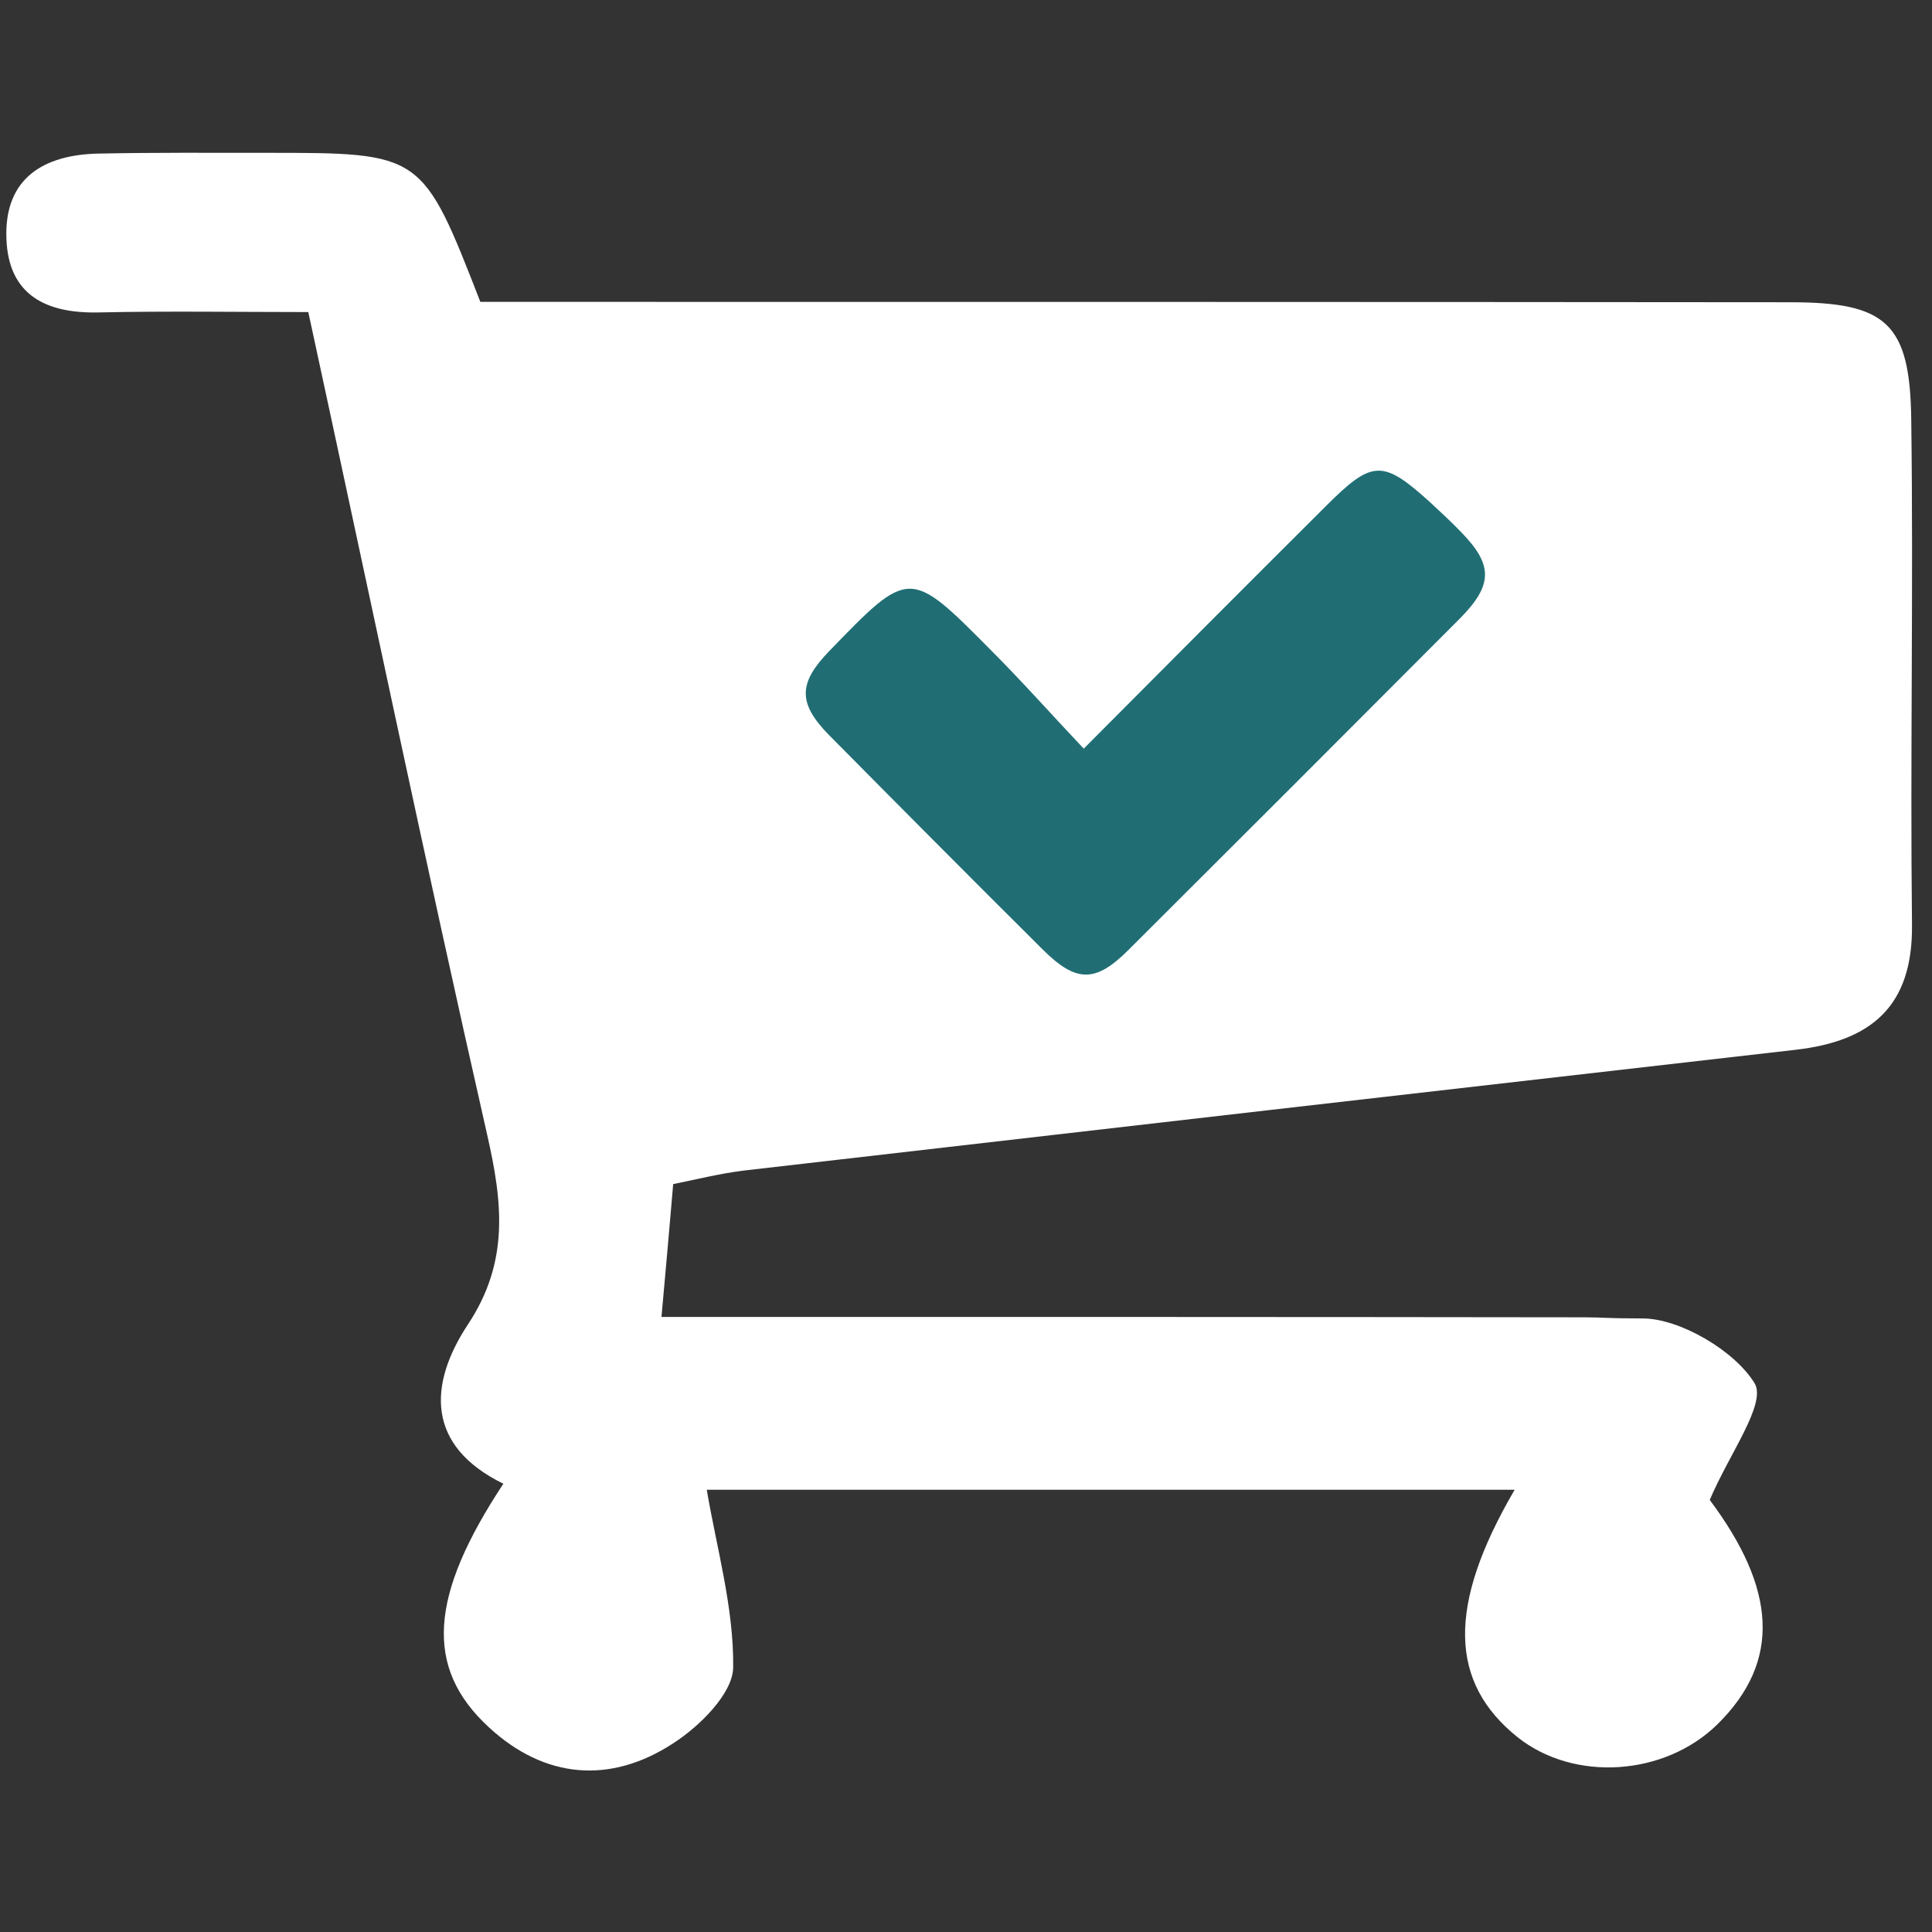 <?xml version="1.0" encoding="utf-8"?>
<!-- Generator: Adobe Illustrator 25.2.3, SVG Export Plug-In . SVG Version: 6.00 Build 0)  -->
<svg version="1.1" id="Layer_1" xmlns="http://www.w3.org/2000/svg" xmlns:xlink="http://www.w3.org/1999/xlink" x="0px" y="0px"
	 viewBox="0 0 512 512" style="enable-background:new 0 0 512 512;" xml:space="preserve">
<rect x="0" y="0" width="512" height="512" fill="#333333" stroke="none"/>
<style type="text/css">
	.st0{fill:#206E74;}
	.st1{fill:#FFFFFF;}
</style>
<rect x="180" y="110" class="st0" width="270" height="163"/>
<path class="st1" d="M506.5,111.3c-0.3-25.7-6.6-31.2-32.1-31.2C366.5,80,258.7,80,150.8,80c-8.1,0-16.2,0-23.5,0
	c-15.4-39.5-15.4-39.5-56.6-39.5c-14.9,0-29.7-0.1-44.6,0.2C11.6,41,1.1,47.2,1.7,63.2c0.5,15,10.5,19.9,24.4,19.6
	c18.3-0.4,36.7-0.1,55.6-0.1c16.1,74.3,31.1,146.2,47.4,218c4.1,18,5.9,33.7-5.1,50.3c-10.5,15.9-11.1,32.2,9.4,42.2
	c-19.6,29.7-21,48.7-3.9,64.5c14.8,13.7,32.2,15.2,48.9,4.3c7-4.5,15.8-13.2,15.9-20.1c0.2-15.8-4.4-31.7-7-47.1
	c68.8,0,140.8,0,214.1,0c-18,30.8-17.3,51.1,0.8,65.6c15,11.9,39,10.3,53-3.5c17-16.8,15.4-36-2.1-59.4
	c5.1-12.1,15.1-25.5,11.9-30.9c-5.3-8.7-19.9-17.2-29.7-17.2s-10.3-0.3-15.5-0.3c-73.6-0.1-147.3-0.1-220.9-0.1
	c-7.8,0-15.6,0-23.6,0c1.2-13.3,2.1-23.4,3.1-35.2c6-1.2,12.3-2.8,18.8-3.6c92.9-10.7,185.8-21.4,278.7-32c19.9-2.3,31-11.4,30.8-33
	C506.2,200.6,507.1,155.9,506.5,111.3z M386.9,163.9c-29.2,29.3-58.5,58.6-87.8,87.8c-8.8,8.8-13.9,8.8-22.9-0.2
	c-19-18.9-37.8-37.8-56.6-56.8c-8.2-8.4-8-13.7,0.1-22.1c21.3-22,21.3-22.1,42.9-0.3c8.2,8.2,16,17,24.6,26.1
	c22.2-22.3,43.1-43.3,64.1-64.2c12.4-12.4,15.1-12.5,27.8-1c2.7,2.5,5.5,5.1,8.1,7.8C395.7,149.7,395.7,155,386.9,163.9z"/>
</svg>

